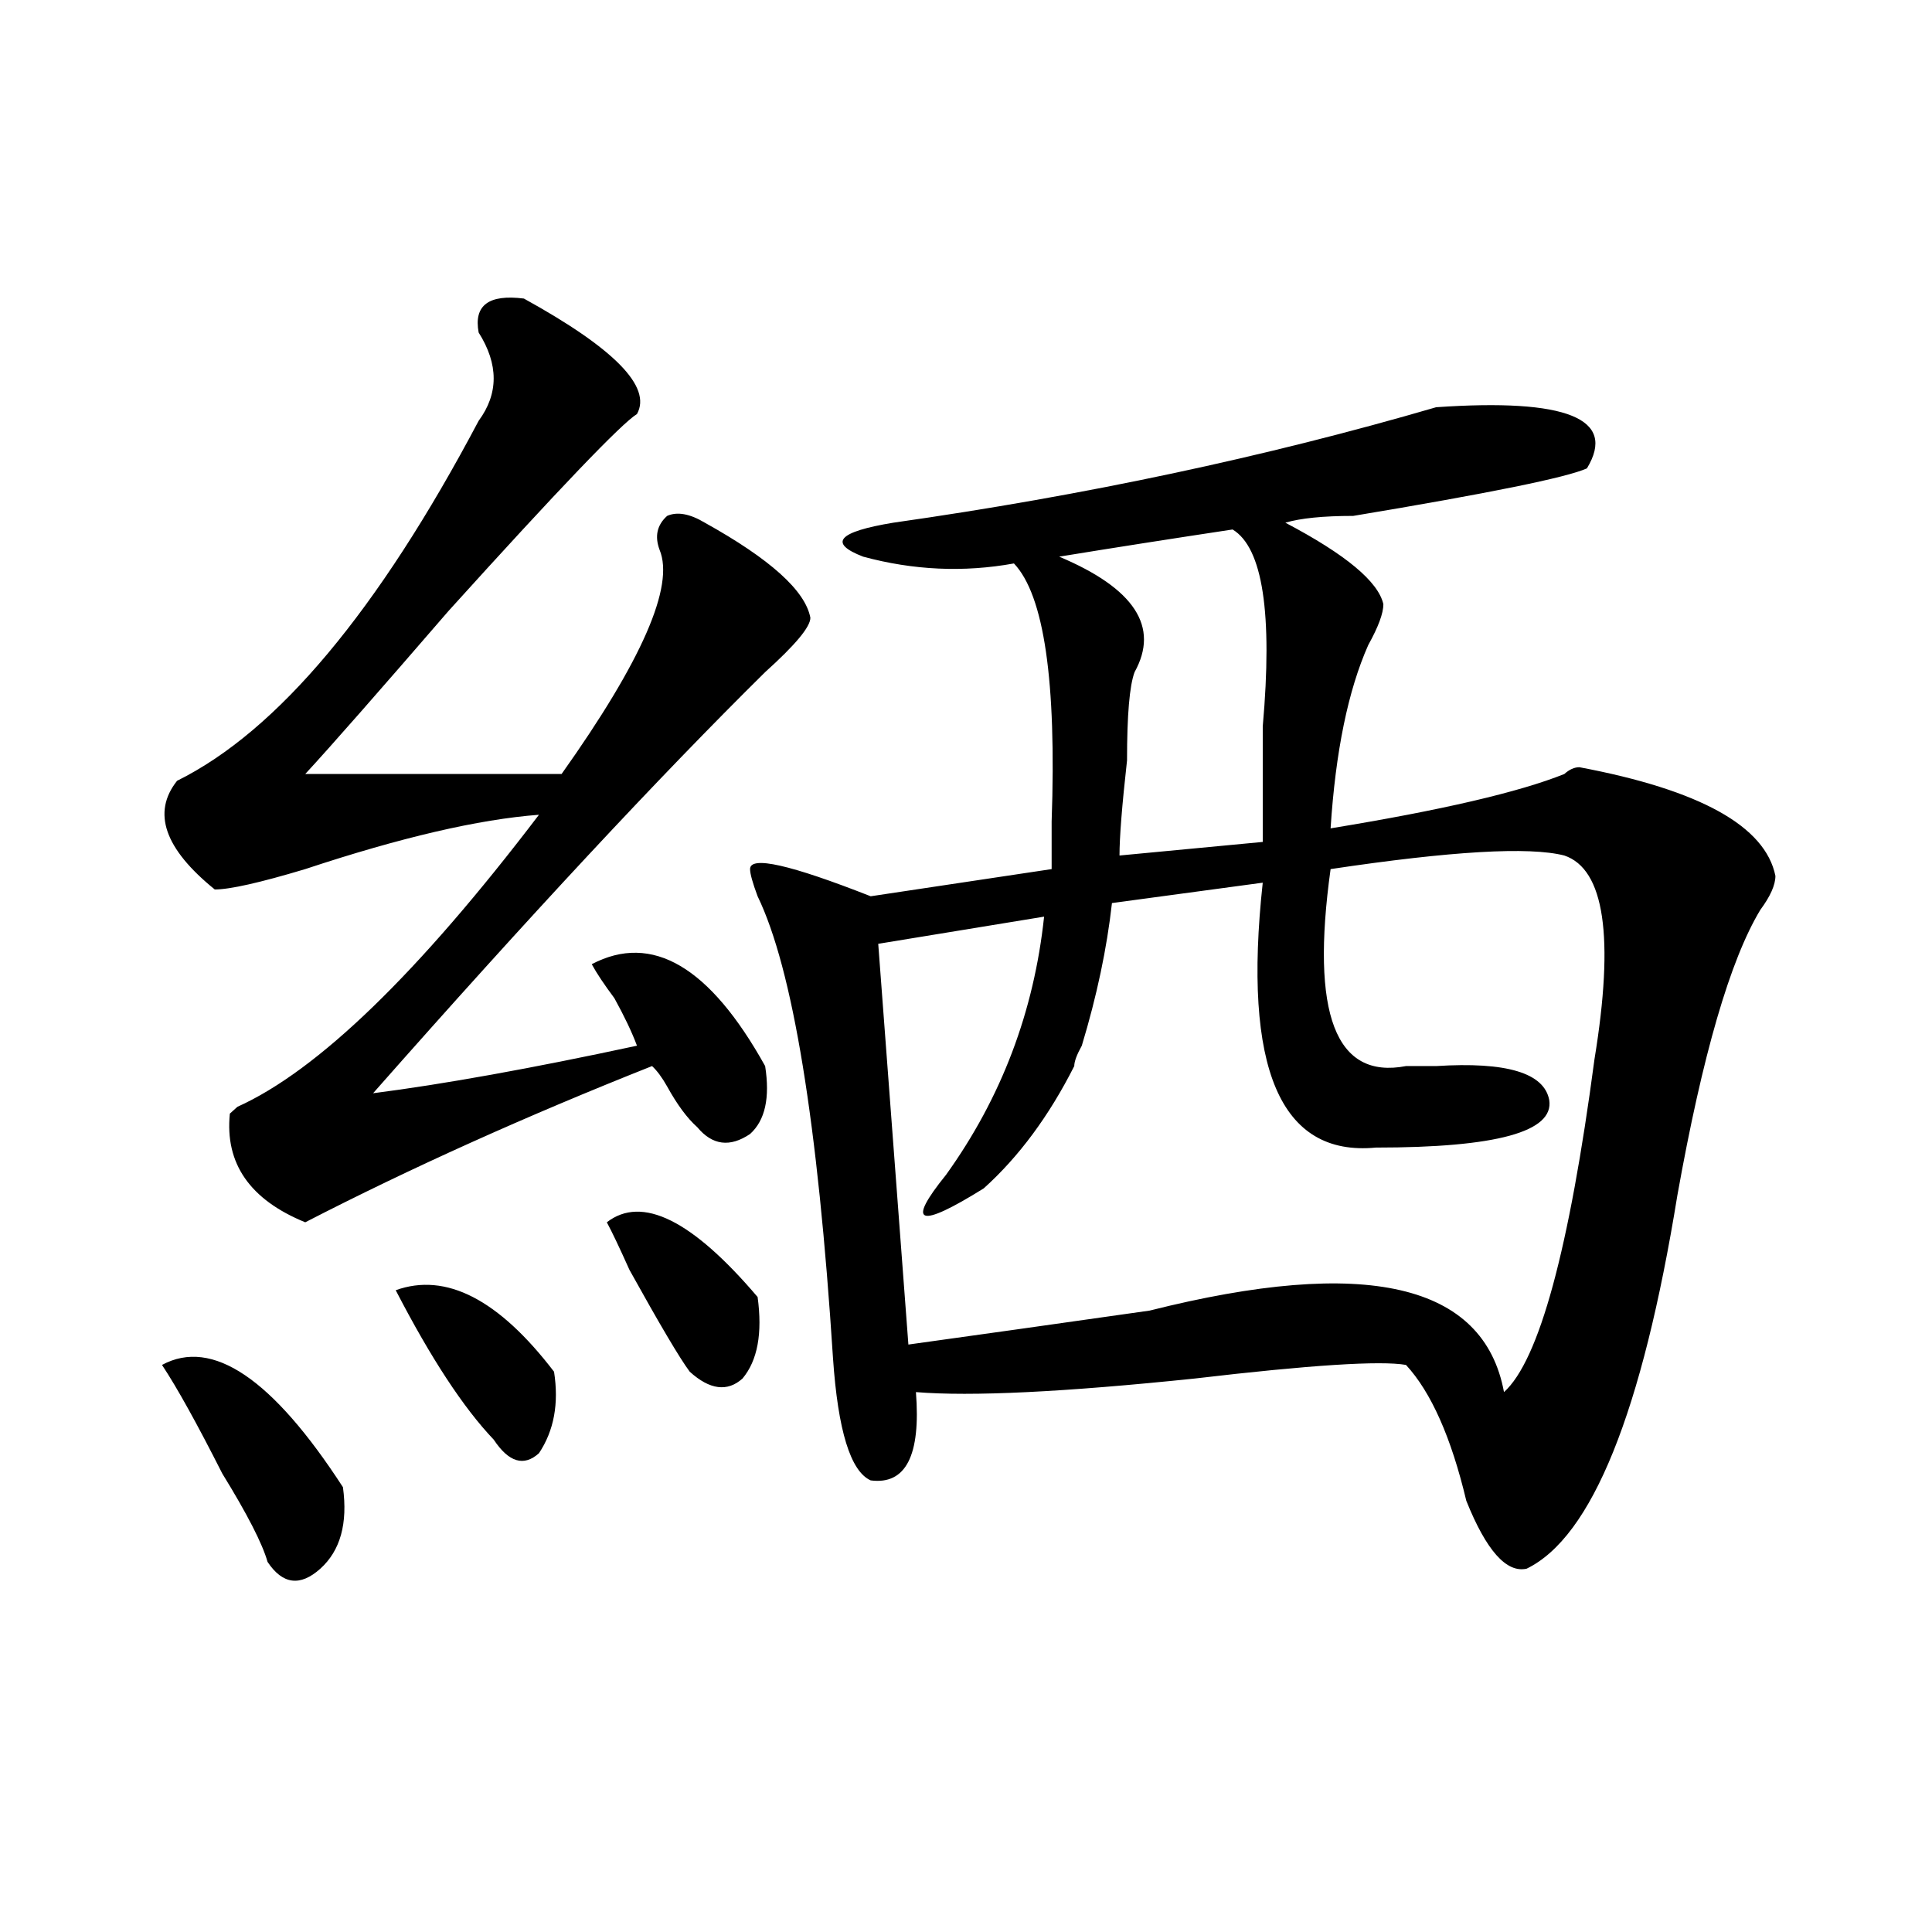 <?xml version="1.0" encoding="utf-8"?>
<!-- Generator: Adobe Illustrator 16.0.0, SVG Export Plug-In . SVG Version: 6.00 Build 0)  -->
<!DOCTYPE svg PUBLIC "-//W3C//DTD SVG 1.1//EN" "http://www.w3.org/Graphics/SVG/1.1/DTD/svg11.dtd">
<svg version="1.1" id="图层_1" xmlns="http://www.w3.org/2000/svg" xmlns:xlink="http://www.w3.org/1999/xlink" x="0px" y="0px"
	 width="1000px" height="1000px" viewBox="0 0 1000 1000" enable-background="new 0 0 1000 1000" xml:space="preserve">
<path d="M83.852,706.484c25.976-14.063,57.194,7.031,93.656,63.281c2.562,18.786-1.341,32.849-11.707,42.188
	c-10.427,9.338-19.512,8.185-27.316-3.516c-2.622-9.339-10.427-24.609-23.414-45.703C102.022,736.972,91.656,718.239,83.852,706.484
	z M271.164,154.531c46.828,25.817,66.34,45.703,58.535,59.766c-7.805,4.724-40.364,38.672-97.559,101.953
	c-36.462,42.188-61.157,70.313-74.145,84.375c41.585,0,85.852,0,132.68,0c41.585-58.558,58.535-97.229,50.73-116.016
	c-2.622-7.031-1.341-12.854,3.902-17.578c5.183-2.308,11.707-1.153,19.512,3.516c33.78,18.786,52.011,35.156,54.633,49.219
	c0,4.724-7.805,14.063-23.414,28.125c-54.633,53.942-122.313,126.563-202.922,217.969c36.401-4.669,81.949-12.854,136.582-24.609
	c-2.622-7.031-6.524-15.216-11.707-24.609c-5.243-7.031-9.146-12.854-11.707-17.578c31.219-16.37,61.097,1.208,89.754,52.734
	c2.562,16.425,0,28.125-7.805,35.156c-10.427,7.031-19.512,5.878-27.316-3.516c-5.243-4.669-10.427-11.7-15.609-21.094
	c-2.622-4.669-5.243-8.185-7.805-10.547c-65.06,25.817-124.875,52.734-179.508,80.859c-28.657-11.7-41.646-30.433-39.023-56.25
	l3.902-3.516c41.585-18.731,93.656-69.104,156.094-151.172c-31.219,2.362-71.583,11.755-120.973,28.125
	c-23.414,7.031-39.023,10.547-46.828,10.547c-26.036-21.094-32.56-39.825-19.512-56.25
	c52.011-25.763,104.022-87.891,156.094-186.328c10.366-14.063,10.366-29.278,0-45.703
	C245.128,158.047,252.933,152.224,271.164,154.531z M204.824,667.813c25.976-9.339,53.292,4.724,81.949,42.188
	c2.562,16.425,0,30.487-7.805,42.188c-7.805,7.031-15.609,4.724-23.414-7.031C239.945,728.786,222.995,702.969,204.824,667.813z
	 M314.09,632.656c18.171-14.063,44.206-1.153,78.047,38.672c2.562,18.786,0,32.849-7.805,42.188
	c-7.805,7.031-16.95,5.878-27.316-3.516c-5.243-7.031-15.609-24.609-31.219-52.734C320.554,645.565,316.651,637.38,314.09,632.656z
	 M743.348,210.781c67.62-4.669,93.656,5.878,78.047,31.641c-10.427,4.724-50.73,12.909-120.973,24.609
	c-15.609,0-27.316,1.208-35.121,3.516c31.219,16.425,48.108,30.487,50.73,42.188c0,4.724-2.622,11.755-7.805,21.094
	c-10.427,23.456-16.95,55.097-19.512,94.922c57.194-9.339,97.559-18.731,120.973-28.125c2.562-2.308,5.183-3.516,7.805-3.516
	c62.438,11.755,96.218,30.487,101.461,56.25c0,4.724-2.622,10.547-7.805,17.578c-15.609,25.817-29.938,75.036-42.926,147.656
	c-18.231,112.5-44.267,176.989-78.047,193.359c-10.427,2.307-20.853-9.339-31.219-35.156c-7.805-32.794-18.231-56.25-31.219-70.313
	c-13.048-2.308-49.45,0-109.266,7.031c-67.681,7.031-115.79,9.394-144.387,7.031c2.562,32.849-5.243,48.065-23.414,45.703
	c-10.427-4.669-16.95-25.763-19.512-63.281c-7.805-121.839-20.853-201.544-39.023-239.063c-2.622-7.031-3.902-11.7-3.902-14.063
	c0-7.031,20.792-2.308,62.438,14.063l93.656-14.063c0-4.669,0-12.854,0-24.609c2.562-72.62-3.902-117.169-19.512-133.594
	c-26.036,4.724-52.071,3.516-78.047-3.516c-18.231-7.031-13.048-12.854,15.609-17.578
	C561.218,256.484,654.874,236.599,743.348,210.781z M809.688,442.813c-18.231-4.669-58.535-2.308-120.973,7.031
	c-10.427,75.036,2.562,108.984,39.023,101.953c5.183,0,10.366,0,15.609,0c36.401-2.308,55.913,3.516,58.535,17.578
	c2.562,16.425-27.316,24.609-89.754,24.609c-49.45,4.724-68.962-40.979-58.535-137.109l-78.047,10.547
	c-2.622,23.456-7.805,48.065-15.609,73.828c-2.622,4.724-3.902,8.239-3.902,10.547c-13.048,25.817-28.657,46.911-46.828,63.281
	c-33.841,21.094-40.364,18.786-19.512-7.031c28.597-39.825,45.487-84.375,50.73-133.594l-85.852,14.063l15.609,207.422
	c33.78-4.669,75.425-10.547,124.875-17.578c111.827-28.125,172.983-14.063,183.41,42.188c18.171-16.37,33.78-73.828,46.828-172.266
	C835.663,485,830.479,449.844,809.688,442.813z M637.984,274.063c-31.219,4.724-61.157,9.394-89.754,14.063
	c39.023,16.425,52.011,36.364,39.023,59.766c-2.622,7.031-3.902,22.302-3.902,45.703c-2.622,23.456-3.902,39.88-3.902,49.219
	l74.145-7.031c0-14.063,0-33.948,0-59.766C658.776,317.458,653.594,283.456,637.984,274.063z"/>
</svg>
